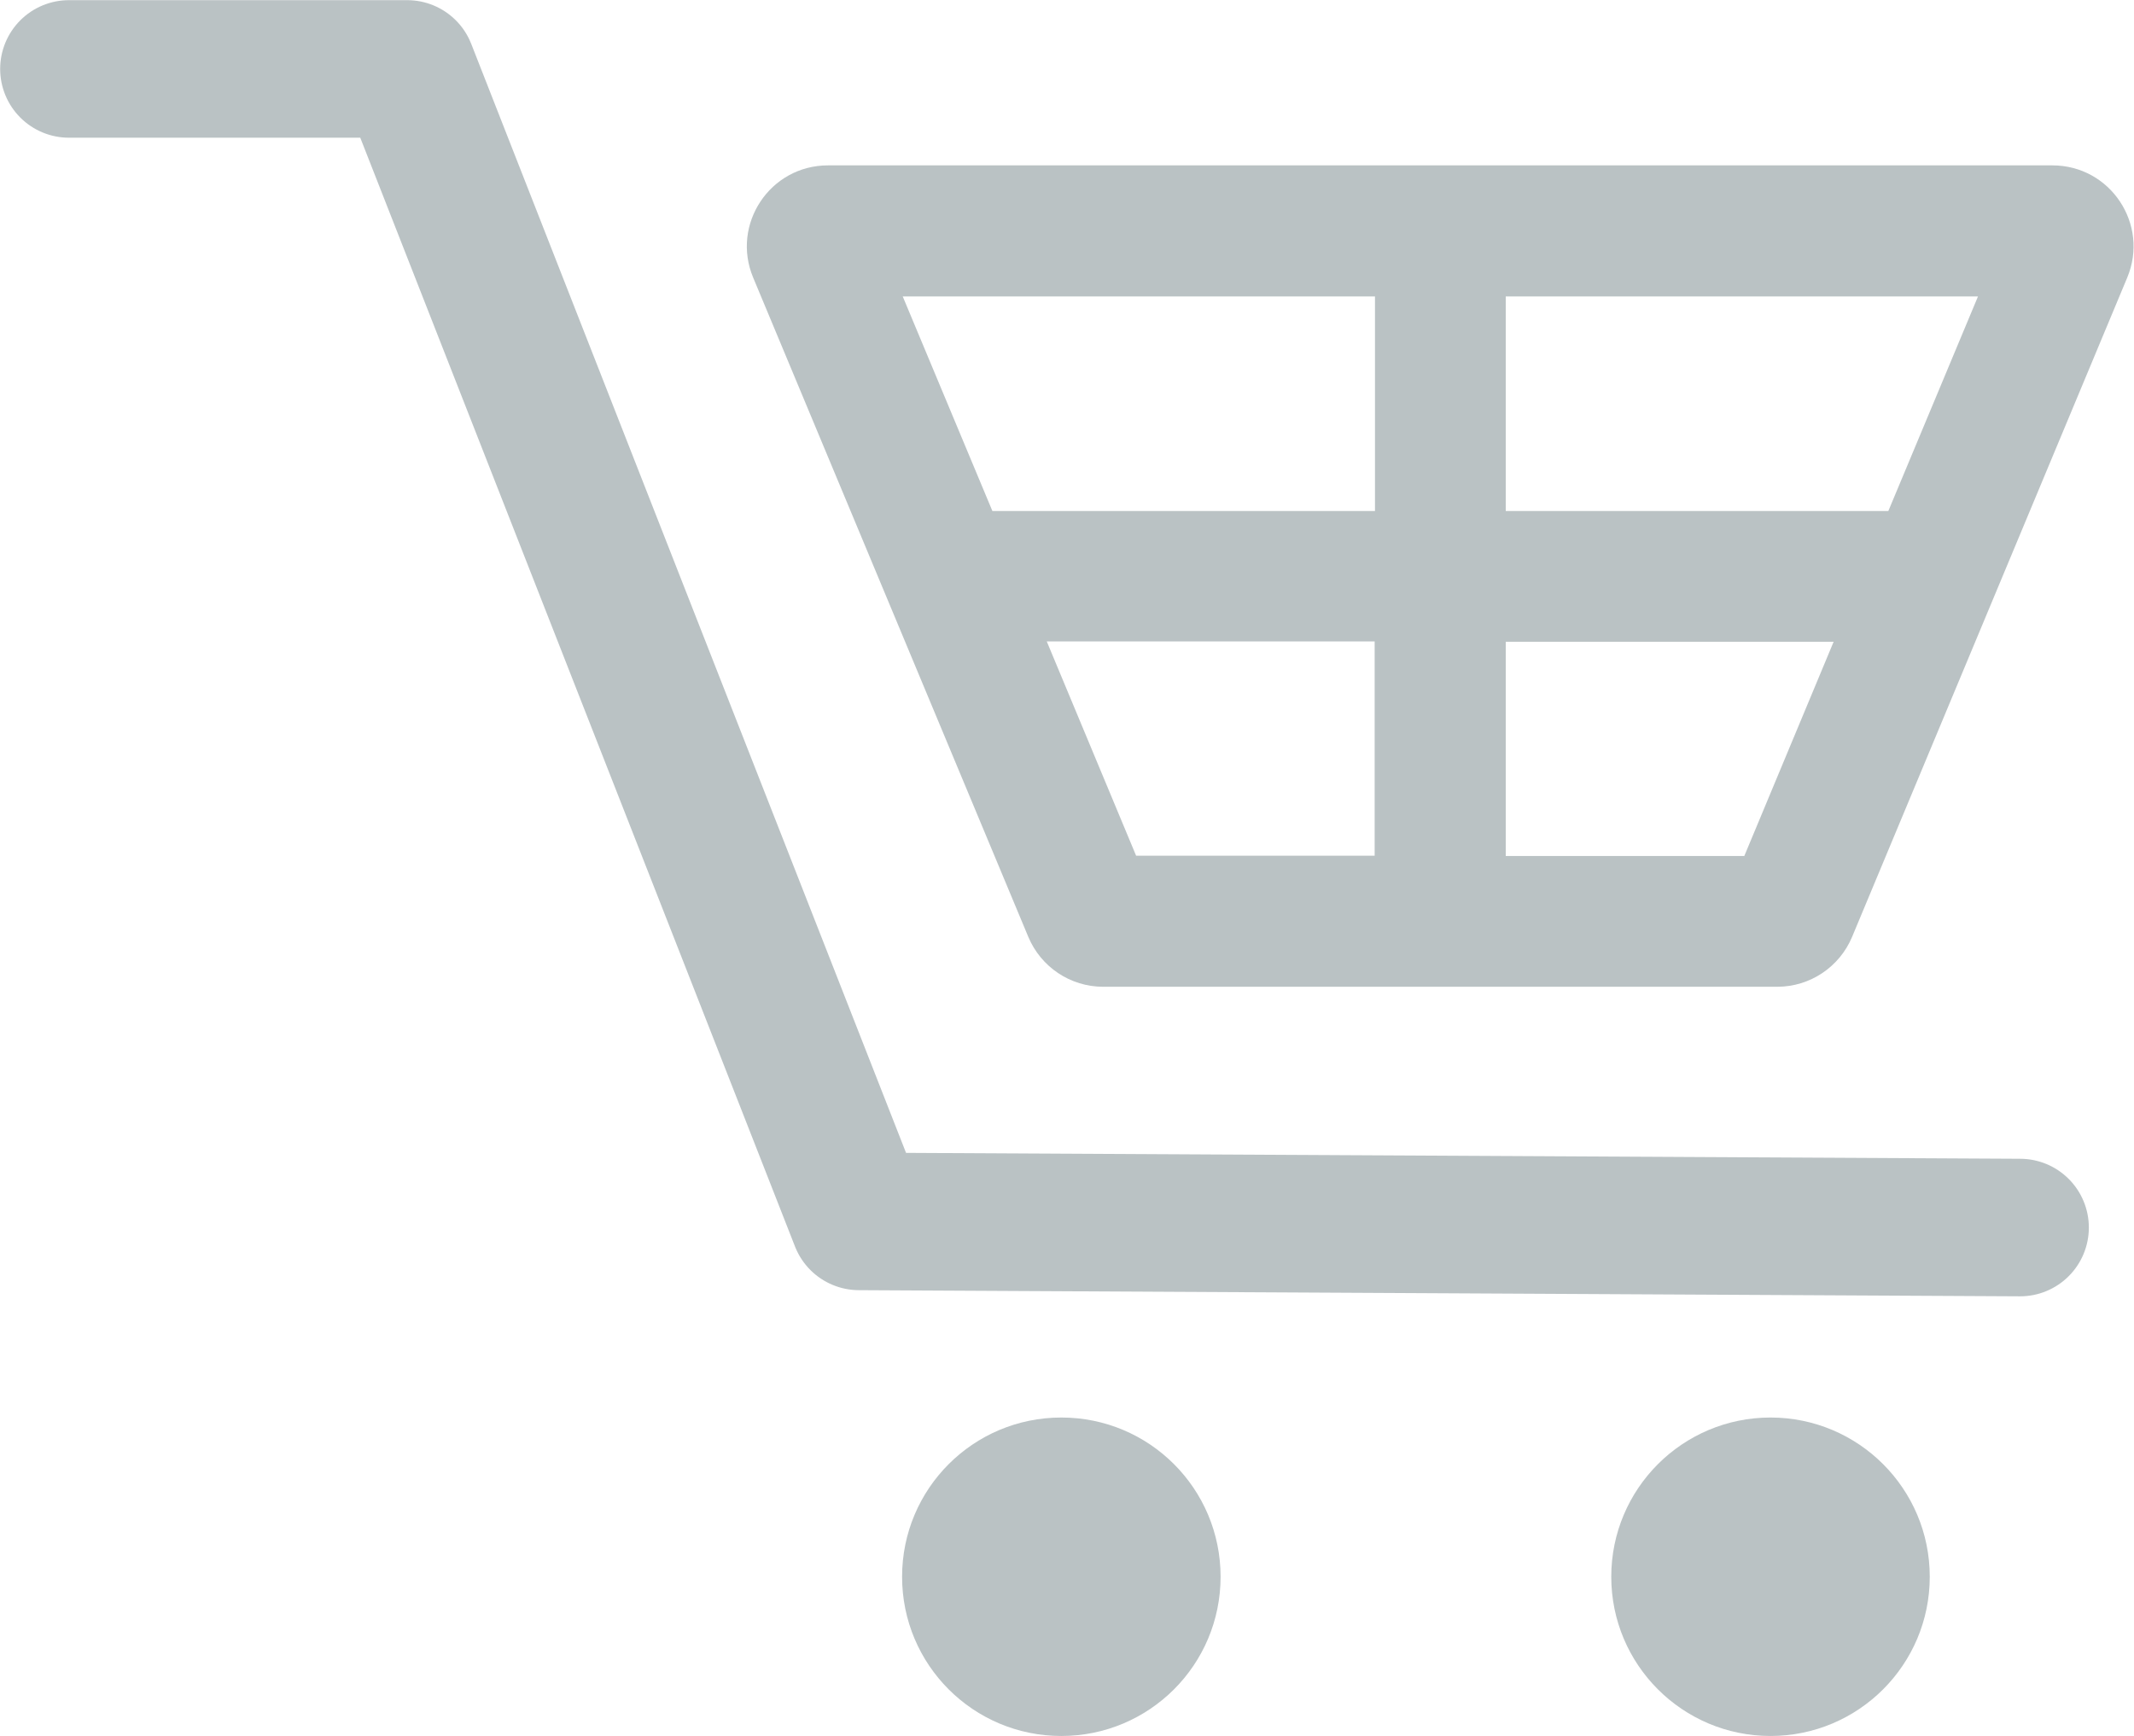 <svg id="_レイヤー_2" data-name="レイヤー 2" xmlns="http://www.w3.org/2000/svg" viewBox="0 0 65.93 53.64"><defs><style>.cls-2{fill:#bac2c4;stroke-width:0}</style></defs><g id="_レイヤー_3" data-name="レイヤー 3"><path fill="none" stroke="#bac2c4" stroke-linecap="round" stroke-linejoin="round" stroke-width="4.25" d="M2.13 2.13h10.45l13.96 35.61 35.87.19"/><path class="cls-2" d="M37.71 48.72c0 2.72-2.2 4.92-4.92 4.92s-4.92-2.2-4.92-4.92 2.2-4.92 4.92-4.92 4.92 2.2 4.92 4.92z"/><circle class="cls-2" cx="54.7" cy="48.72" r="4.92"/><path class="cls-2" d="M23.27 8.58l8.5 20.37c.39.93 1.3 1.54 2.31 1.54h20.83c1.01 0 1.92-.61 2.31-1.54l8.5-20.37c.69-1.65-.52-3.47-2.31-3.47H25.58c-1.79 0-3 1.82-2.31 3.47zm37.84.58l-2.77 6.63H46.52V9.16h14.59zm-18.63 0v6.63H30.66l-2.77-6.63h14.59zM32.34 19.82h10.13v6.62H35.1l-2.76-6.62zm21.55 6.63h-7.37v-6.62h10.13l-2.76 6.62z"/></g></svg>